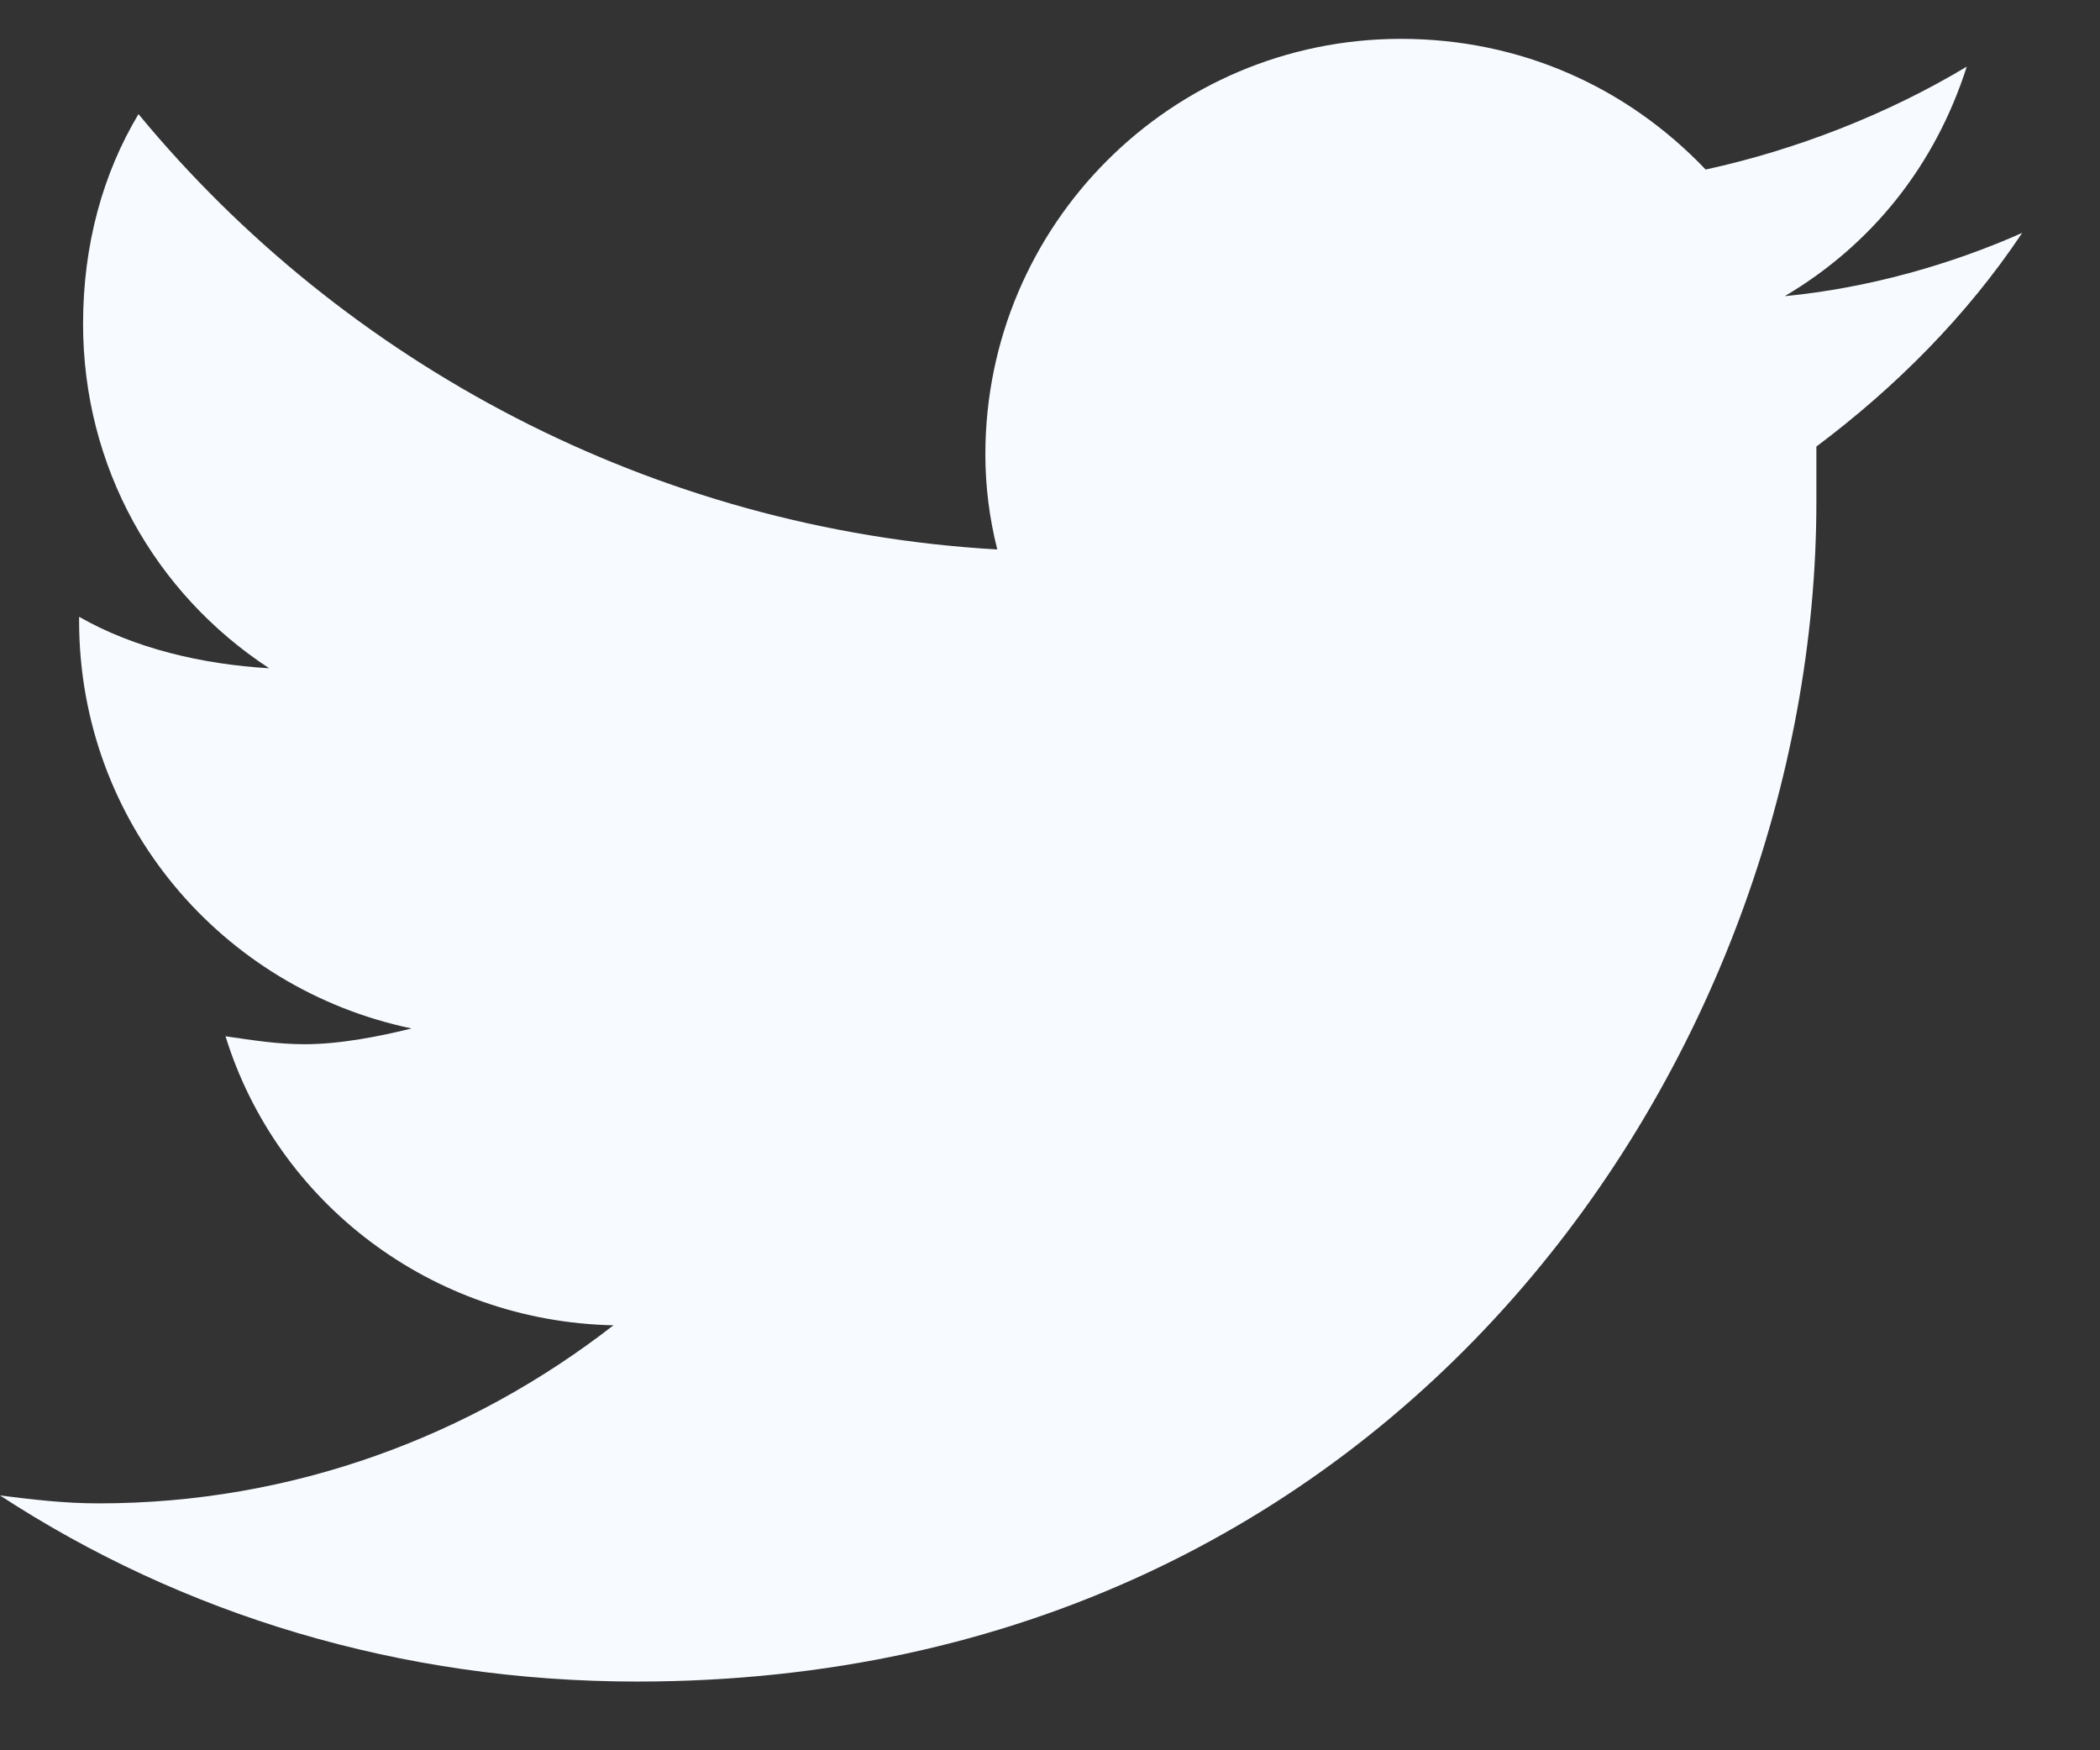 <?xml version="1.0" encoding="utf-8"?>
<svg xmlns="http://www.w3.org/2000/svg" width="18" height="15" viewBox="0 0 18 15" fill="none">
<rect x="0" y="0" width="18" height="15" fill="#333333" stroke="none"/>
<path d="M15.569 3.827C16.248 3.318 16.858 2.708 17.333 1.996C16.723 2.267 16.01 2.47 15.298 2.538C16.044 2.097 16.587 1.419 16.858 0.571C16.18 0.978 15.4 1.283 14.62 1.453C13.941 0.741 13.025 0.333 12.008 0.333C10.04 0.333 8.446 1.928 8.446 3.895C8.446 4.167 8.48 4.438 8.548 4.709C5.597 4.54 2.951 3.115 1.187 0.978C0.882 1.487 0.712 2.097 0.712 2.776C0.712 3.997 1.323 5.082 2.307 5.727C1.73 5.693 1.153 5.557 0.678 5.286V5.32C0.678 7.05 1.9 8.474 3.528 8.814C3.256 8.881 2.917 8.949 2.612 8.949C2.374 8.949 2.171 8.915 1.933 8.881C2.374 10.306 3.697 11.324 5.258 11.358C4.037 12.307 2.51 12.884 0.848 12.884C0.543 12.884 0.271 12.85 0 12.816C1.56 13.834 3.426 14.411 5.461 14.411C12.008 14.411 15.569 9.017 15.569 4.302C15.569 4.133 15.569 3.997 15.569 3.827Z" fill="#F7FAFF"/>
</svg>